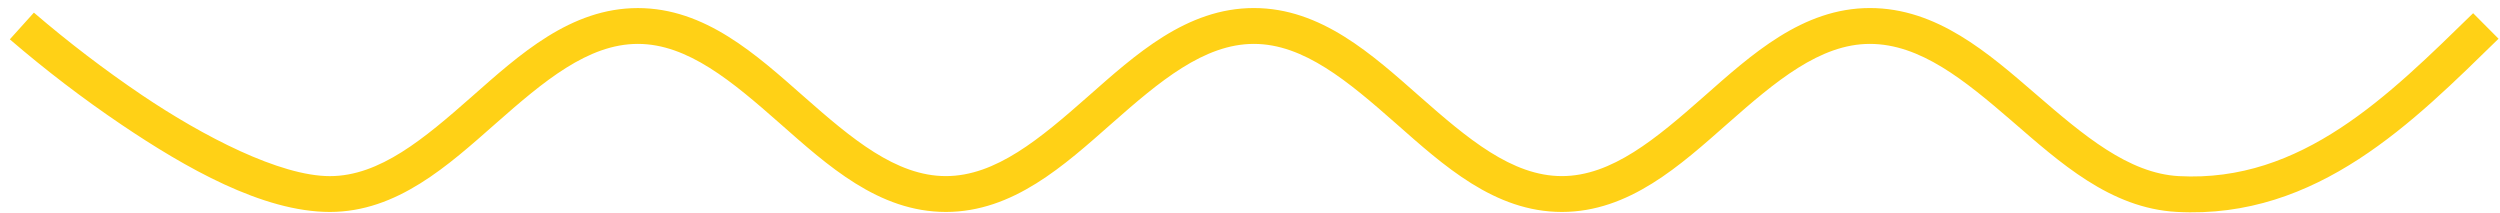 <svg width="235" height="20" viewBox="0 0 235 20" fill="none" xmlns="http://www.w3.org/2000/svg">
<path d="M59.958 0.759C53.627 0.759 48.834 5.133 44.352 9.083C39.87 13.033 35.696 16.556 31.007 16.556C26.318 16.556 19.114 12.828 13.356 8.948C9.82 6.558 6.425 3.966 3.186 1.187L0.924 3.698C4.271 6.577 7.782 9.259 11.44 11.731C17.403 15.749 24.676 19.923 31.007 19.923C37.338 19.923 42.131 15.546 46.614 11.597C51.097 7.648 55.269 4.126 59.958 4.126C64.647 4.126 68.82 7.648 73.303 11.597C77.786 15.546 82.578 19.923 88.91 19.923C95.242 19.923 100.034 15.546 104.516 11.597C108.998 7.648 113.174 4.126 117.863 4.126C122.552 4.126 126.725 7.648 131.208 11.597C135.691 15.546 140.483 19.923 146.814 19.923C153.145 19.923 157.939 15.546 162.421 11.597C166.903 7.648 171.077 4.126 175.766 4.126C180.486 4.126 184.654 7.516 189.13 11.383C193.606 15.25 198.353 19.583 204.624 19.92C217.857 20.639 226.924 11.382 234.863 3.641L232.475 1.241C224.507 9.013 216.354 17.182 204.812 16.556C200.079 16.298 195.861 12.727 191.367 8.846C186.873 4.965 182.067 0.756 175.767 0.756C169.435 0.756 164.642 5.13 160.16 9.08C155.678 13.03 151.504 16.553 146.815 16.553C142.126 16.553 137.954 13.028 133.471 9.08C128.988 5.132 124.196 0.756 117.864 0.756C111.532 0.756 106.74 5.13 102.257 9.08C97.774 13.03 93.6 16.553 88.911 16.553C84.222 16.553 80.049 13.028 75.566 9.08C71.083 5.132 66.29 0.759 59.958 0.759Z" fill="#FFD116"/>
</svg>
